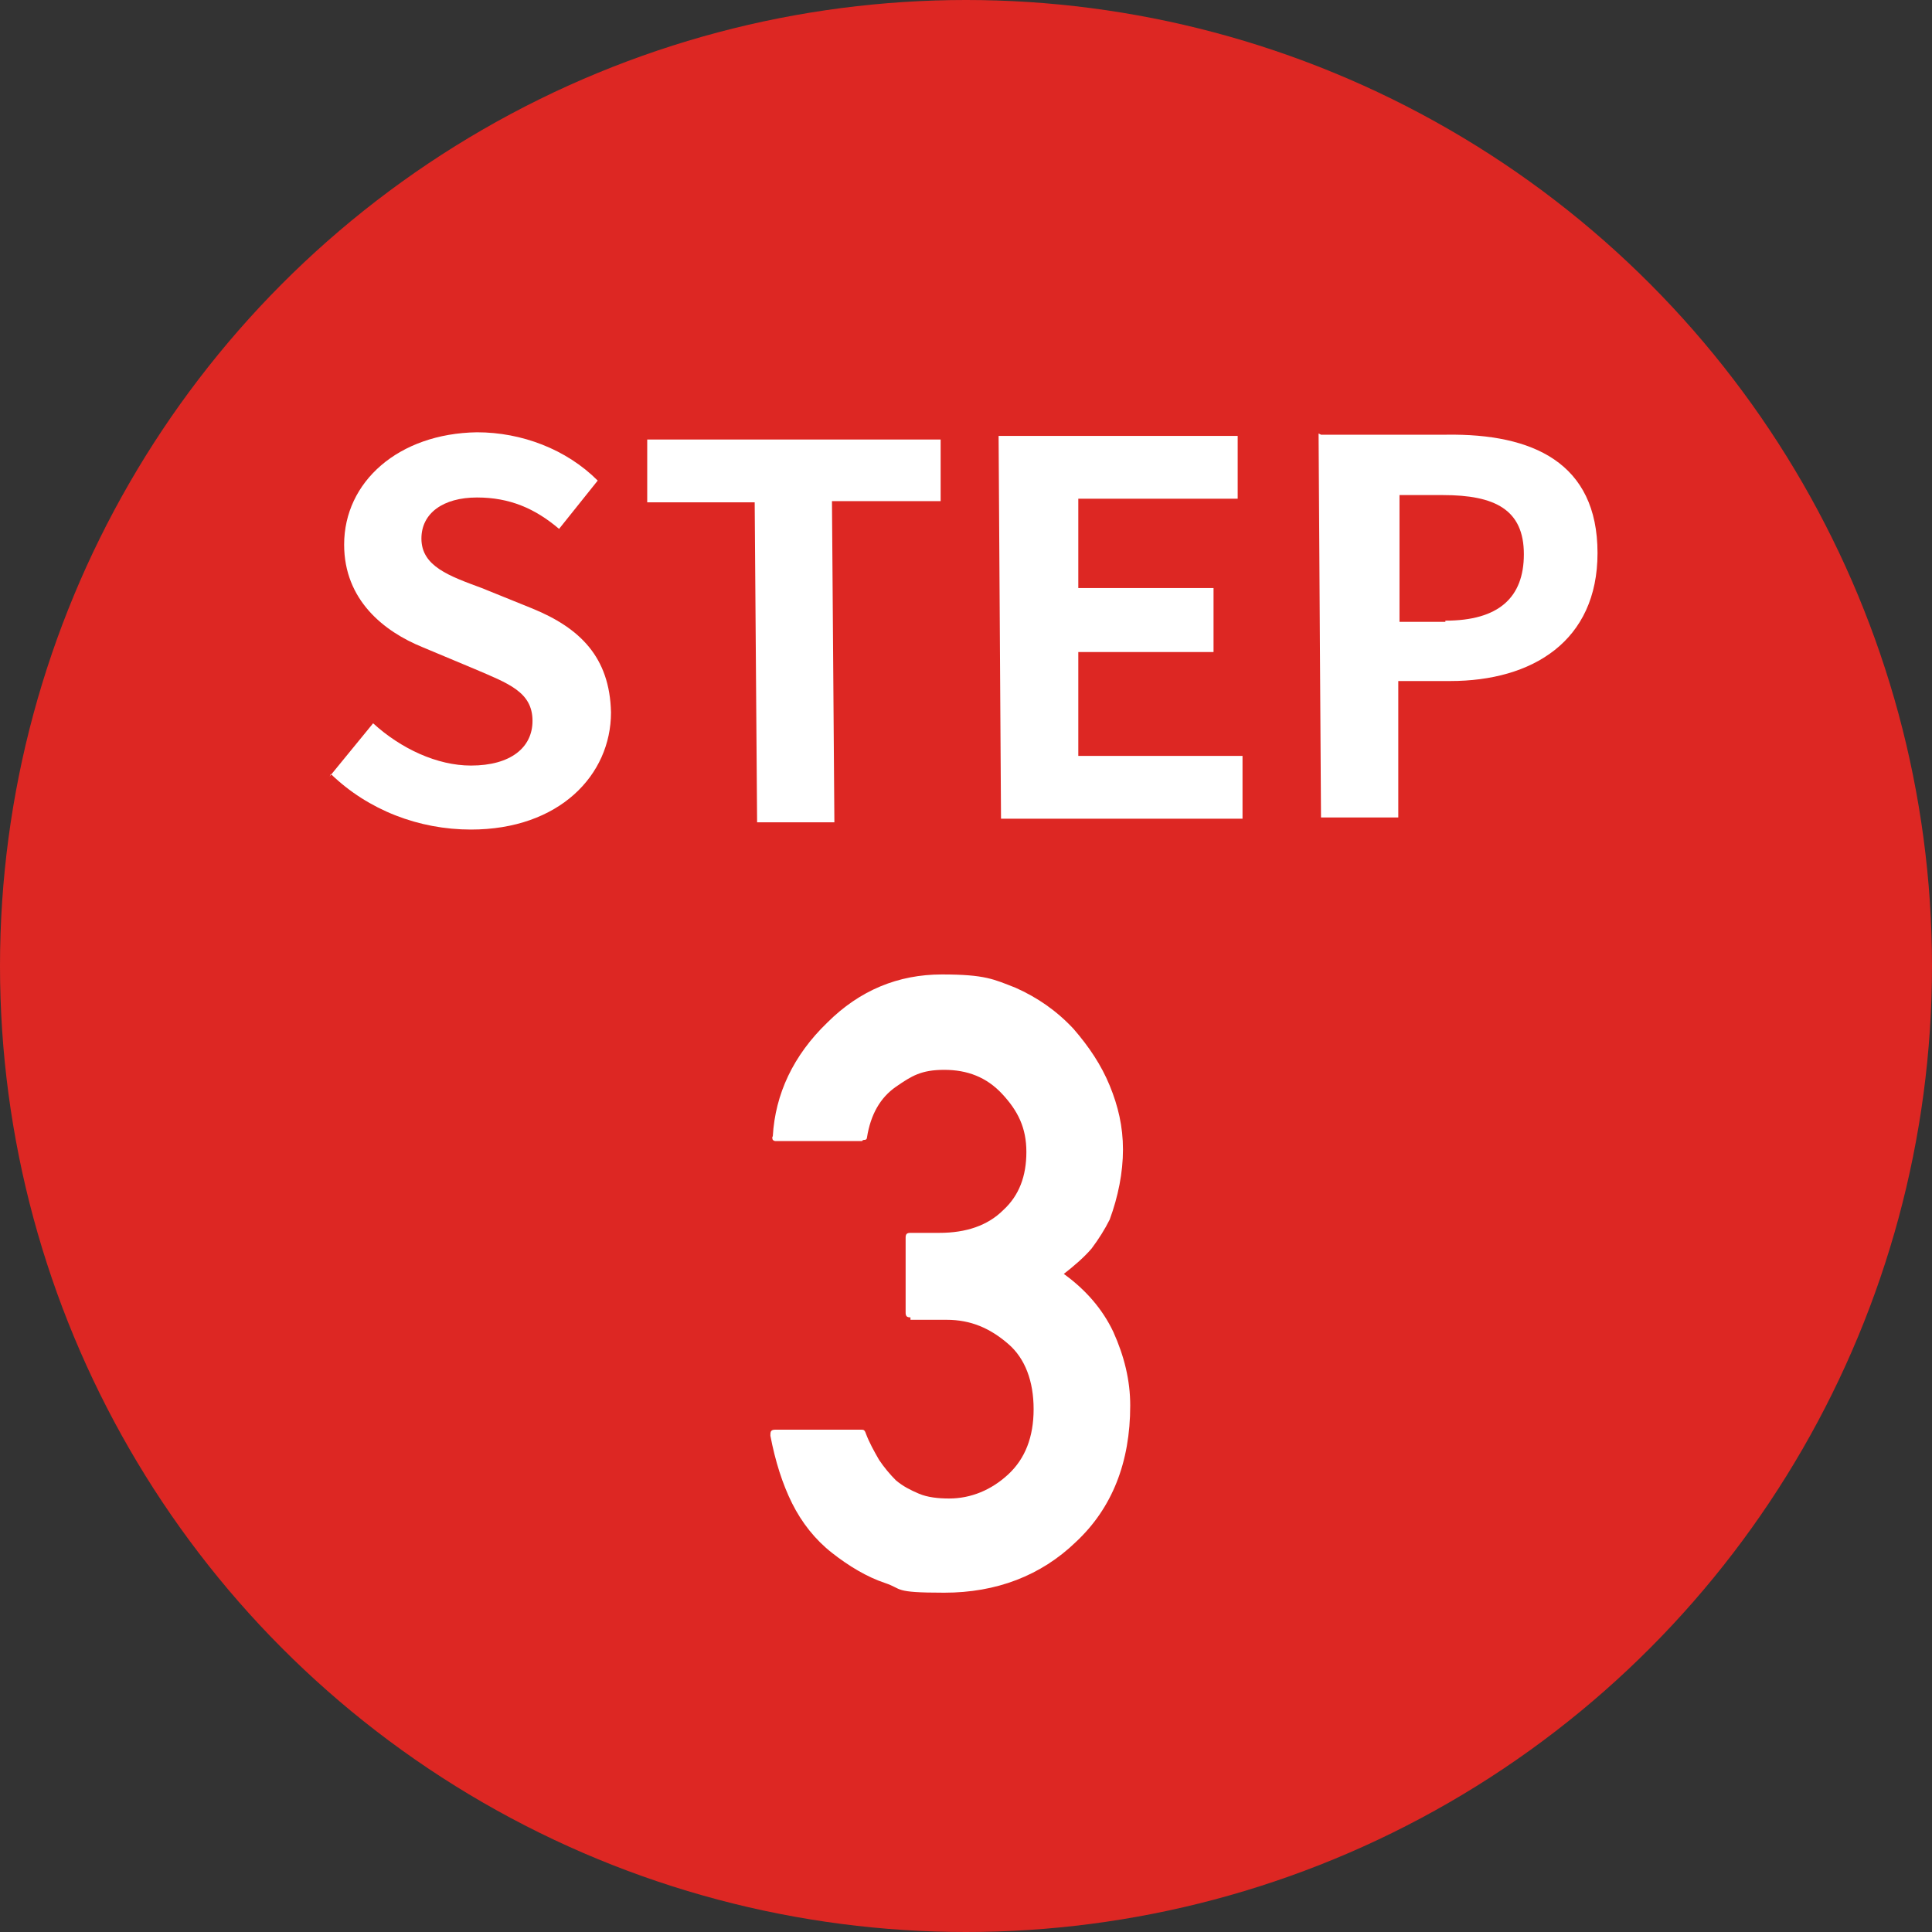<?xml version="1.0" encoding="UTF-8"?>
<svg id="_レイヤー_1" xmlns="http://www.w3.org/2000/svg" version="1.1" viewBox="0 0 160 160">
  <rect x="0" y="0" width="160" height="160" fill="#333333" stroke="none"/>
  <!-- Generator: Adobe Illustrator 29.8.2, SVG Export Plug-In . SVG Version: 2.1.1 Build 3)  -->
  <defs>
    <style>
      .st0 {
        fill: #dd2723;
      }

      .st1 {
        fill: #fff;
      }
    </style>
  </defs>
  <circle class="st0" cx="80" cy="80" r="80"/>
  <path class="st1" d="M27.3,64.3l3.6-4.4c2.3,2.1,5.3,3.5,8.1,3.5,3.3,0,5.1-1.5,5.1-3.7,0-2.4-2-3.1-4.8-4.3l-4.3-1.8c-3.2-1.3-6.5-3.9-6.5-8.5,0-5.2,4.5-9.2,11-9.3,3.7,0,7.4,1.4,10,4l-3.2,4c-2-1.7-4.1-2.6-6.8-2.6-2.8,0-4.6,1.3-4.6,3.4,0,2.3,2.3,3.1,5,4.1l4.2,1.7c3.9,1.6,6.4,4,6.5,8.6,0,5.2-4.3,9.7-11.6,9.7-4.3,0-8.5-1.6-11.6-4.6Z"/>
  <path class="st1" d="M62.5,41.6h-8.9c0,0,0-5.2,0-5.2h24.3c0-.1,0,5.1,0,5.1h-9c0,0,.2,26.6.2,26.6h-6.4s-.2-26.5-.2-26.5h0Z"/>
  <path class="st1" d="M83,36.1h19.5c0-.1,0,5.2,0,5.2h-13.2c0,0,0,7.4,0,7.4h11.2c0,0,0,5.3,0,5.3h-11.2c0,0,0,8.6,0,8.6h13.6c0,0,0,5.2,0,5.2h-20c0,.1-.2-31.7-.2-31.7h0Z"/>
  <path class="st1" d="M109.4,36h10.4c7.1-.1,12.5,2.3,12.5,9.8,0,7.3-5.4,10.6-12.2,10.6h-4.3s0,11.3,0,11.3h-6.4s-.2-31.8-.2-31.8ZM119.7,51.4c4.4,0,6.5-1.9,6.5-5.5,0-3.7-2.4-4.9-6.7-4.9h-3.6s0,10.5,0,10.5c0,0,3.8,0,3.8,0Z"/>
  <path class="st1" d="M75.4,109.1c-.3,0-.4-.1-.4-.4v-6.2c0-.3.1-.4.4-.4h2.4c2.2,0,4-.6,5.3-1.9,1.3-1.2,1.9-2.8,1.9-4.8s-.7-3.4-2-4.8-2.9-2-4.8-2-2.7.5-4,1.4c-1.3.9-2.1,2.3-2.4,4.2,0,0,0,.2-.2.2s-.2.1-.2.1h-7.1c-.1,0-.2,0-.3-.1,0,0-.1-.2,0-.3.2-3.5,1.7-6.7,4.5-9.4,2.7-2.7,5.9-4,9.5-4s4.3.4,6.1,1.1c1.8.8,3.4,1.9,4.8,3.4,1.3,1.5,2.3,3,3,4.7.7,1.7,1.1,3.4,1.1,5.3s-.4,3.9-1.1,5.8c-.4.8-.9,1.6-1.5,2.4-.6.7-1.4,1.4-2.3,2.1,1.8,1.3,3.2,2.9,4.1,4.8.9,2,1.4,4,1.4,6.1,0,4.7-1.5,8.5-4.5,11.3-2.9,2.8-6.6,4.2-10.9,4.2s-3.4-.3-4.9-.8-3-1.4-4.4-2.5c-1.4-1.1-2.5-2.5-3.3-4.1s-1.4-3.5-1.8-5.6c0-.3,0-.5.4-.5h7.1c.2,0,.3,0,.4.3.3.8.7,1.5,1.1,2.2.4.6.9,1.2,1.4,1.7.6.5,1.2.8,1.9,1.1.7.3,1.6.4,2.5.4,1.8,0,3.5-.7,4.9-2,1.4-1.3,2.1-3.1,2.1-5.4s-.7-4.2-2.1-5.4c-1.5-1.3-3.1-2-5.1-2h-3Z"/>
</svg>